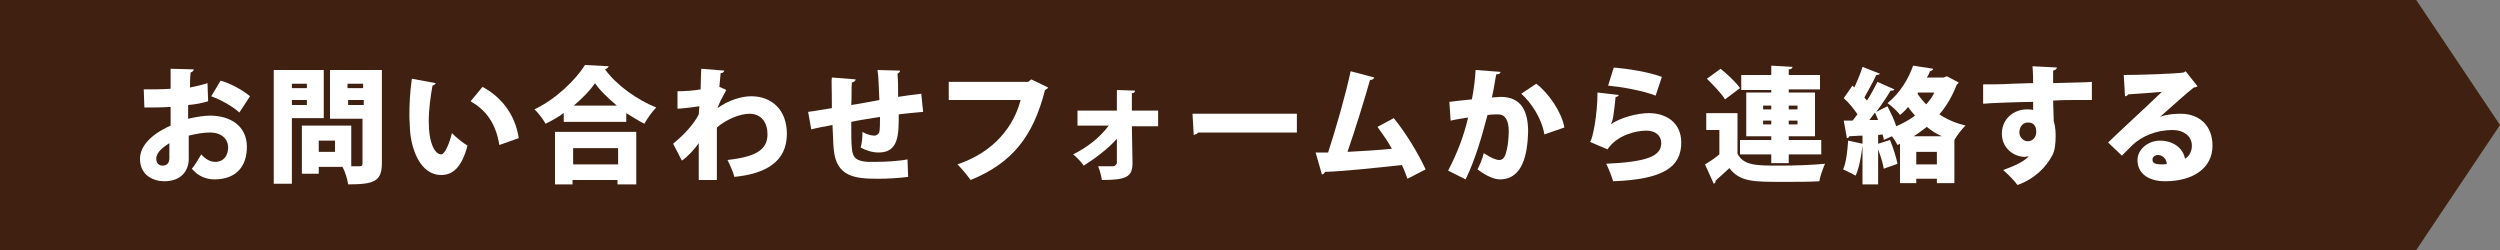 <?xml version="1.0" encoding="utf-8"?>
<!-- Generator: Adobe Illustrator 26.0.1, SVG Export Plug-In . SVG Version: 6.00 Build 0)  -->
<svg version="1.1" id="レイヤー_1" xmlns="http://www.w3.org/2000/svg" xmlns:xlink="http://www.w3.org/1999/xlink" x="0px"
	 y="0px" viewBox="0 0 400 40" style="enable-background:new 0 0 400 40;" xml:space="preserve">
<rect x="0" y="0" width="400" height="40" fill="#808080" stroke="none"/>
<style type="text/css">
	.st0{fill:#402111;}
	.st1{fill:#FFFFFF;}
</style>
<polygon class="st0" points="386.6,40 0,40 0,0 386.6,0 400,20 "/>
<g>
	<path class="st1" d="M33.3,16.2c-1,0.3-2,0.5-3.2,0.6c0,0.8,0,1.5,0,2.2c1.3-0.3,2.6-0.5,3.5-0.5c3.2,0,5.9,1.6,5.9,5
		c0,3-1.6,5.2-5.2,5.2c-1.3,0-2.6-0.5-3.6-1.7c0.5-0.6,1.1-1.6,1.5-2.3c0.6,0.7,1.4,1.2,2.2,1.2c1.4,0,2.1-1,2.1-2.3
		c0-1.4-1.1-2.4-2.9-2.4c-1,0-2.2,0.2-3.4,0.5v3.7c0,1.9-1.2,3.6-3.9,3.6c-1.7,0-3.9-0.9-3.9-3.6c0-1.7,1.3-3.7,4.9-5.3v-3
		c-1.3,0.1-2.7,0.1-4.2,0.1l-0.1-2.9c1.6,0,3,0,4.3-0.1V11l3.7,0.1c0,0.2-0.2,0.4-0.5,0.5c-0.1,0.8-0.1,1.6-0.1,2.4
		c1-0.2,1.9-0.4,2.8-0.7L33.3,16.2z M27.1,22.9c-0.9,0.6-2.1,1.4-2.1,2.5c0,0.7,0.4,1.1,1,1.1c0.7,0,1.1-0.4,1.1-1.2
		C27.1,24.8,27.1,23.9,27.1,22.9z M38.3,18c-1.1-1-2.9-2-4.5-2.6l1.5-2.5c1.7,0.5,3.5,1.5,4.7,2.5L38.3,18z"/>
	<path class="st1" d="M51.8,18.9h-5.1v10.5h-2.9V11.2h8V18.9z M49.1,13.4h-2.4v0.7h2.4V13.4z M46.7,16.8h2.4V16h-2.4V16.8z
		 M61.1,11.2v14.9c0,2.9-1.2,3.4-5.4,3.4c-0.1-0.8-0.5-2.1-0.9-2.8H51v1.1h-2.7v-7.7h7.9v6.5h1.3c0.4,0,0.5-0.1,0.5-0.5V19h-5.2
		v-7.8H61.1z M53.6,24.3v-1.8H51v1.8H53.6z M58.1,13.4h-2.5v0.7h2.5V13.4z M55.7,16.8h2.5V16h-2.5V16.8z"/>
	<path class="st1" d="M69.7,13.3c0,0.2-0.3,0.3-0.5,0.4c-0.3,1.6-0.6,3.8-0.6,5.7c0,3.6,1,5.3,2,5.3c0.6,0,1.4-2,1.7-3.4
		c0.6,0.6,1.8,1.6,2.5,2c-0.9,3.4-2.3,4.7-4.2,4.7c-3.4,0-4.8-4.2-5-7.2c0-0.7-0.1-1.5-0.1-2.3c0-1.8,0.1-3.9,0.4-5.9L69.7,13.3z
		 M79.9,23.2c-0.6-3.6-2.2-5.6-4.6-7l1.9-2.3c2.8,1.5,5.2,4.2,5.8,8.2L79.9,23.2z"/>
	<path class="st1" d="M90.3,18c-0.9,0.7-2,1.3-3,1.8c-0.4-0.7-1.2-1.8-1.8-2.3c3.4-1.6,6.6-4.7,8.1-7.1l3.8,0.2
		c-0.1,0.2-0.3,0.4-0.6,0.5c1.9,2.6,5.2,4.9,8.2,6.1c-0.7,0.7-1.4,1.7-1.9,2.6c-1-0.5-1.9-1.1-2.9-1.7v1.4h-10V18z M88.8,29.5v-8.4
		h13v8.4h-3v-0.7h-7.2v0.7H88.8z M98.9,23.7h-7.2v2.6h7.2V23.7z M98.7,16.9c-1.4-1.2-2.7-2.4-3.5-3.6c-0.8,1.2-2,2.4-3.4,3.6H98.7z"
		/>
	<path class="st1" d="M108.4,14.6c1,0,2.7-0.1,3.7-0.3c0-1.2,0.1-3.2,0.1-3.3l3.7,0.3c-0.1,0.2-0.2,0.4-0.6,0.4
		c-0.1,0.9-0.1,1.4-0.2,2.2c0.4,0.2,0.8,0.3,1.1,0.5c-0.9,1.7-1,1.8-1.4,2.9c1.8-1.3,3.9-1.9,5.4-1.9c3.3,0,5.7,2.2,5.7,6
		c0,4.5-3.4,6.4-8.4,6.9c-0.2-0.8-0.7-1.9-1.1-2.7c4.3-0.5,6.4-1.5,6.4-4.1c0-1.8-0.9-3.3-2.9-3.3c-1.5,0-3.7,0.9-5.2,2.2V24
		c0,1.9,0,3.8,0,4.8h-2.9v-5.9c-0.6,0.9-1.8,2.2-2.7,2.8l-1.4-2.7c2.8-2.3,3.8-4.1,4.1-4.7l0.1-1.3c-0.6,0.1-2.1,0.3-3.5,0.4
		L108.4,14.6z"/>
	<path class="st1" d="M147.7,17.9c-1,0.1-2.4,0.2-3.9,0.4c0,3.2,0,6.1-3.2,6.1c-1,0-2-0.3-2.9-0.8c0.2-0.6,0.3-1.7,0.3-2.5
		c0.8,0.5,1.6,0.6,1.9,0.6c0.4,0,0.7-0.3,0.8-0.6c0.1-0.5,0.1-1.5,0.1-2.4c-1.7,0.3-3.3,0.5-4.6,0.8c0,1.8,0,3.5,0.1,4.2
		c0.1,1.6,0.8,2.1,2.6,2.2c0.3,0,0.7,0,1.1,0c1.5,0,3.7-0.1,5.2-0.4l0.1,2.8c-1.5,0.2-3.4,0.3-4.8,0.3c-3.7,0-6.7-0.3-7.1-4.7
		c-0.1-0.8-0.1-2.3-0.2-3.9c-1.1,0.2-2.7,0.5-3.4,0.7l-0.5-2.8c0.9-0.1,2.4-0.4,3.8-0.6c0-3.8-0.1-4.3,0-4.9l3.8,0.3
		c0,0.2-0.2,0.4-0.6,0.5c-0.1,0.9,0,2.3-0.1,3.6c1.4-0.2,2.9-0.5,4.5-0.8c-0.1-1.6-0.1-3.6-0.3-4.8l3.6,0.1c0,0.2-0.1,0.3-0.4,0.5
		c0.1,1.1,0.1,2.5,0.1,3.7c1.3-0.2,2.7-0.4,3.7-0.5L147.7,17.9z"/>
	<path class="st1" d="M167.7,14c-0.1,0.2-0.3,0.3-0.5,0.4c-1.9,7.5-5.3,11.7-11.9,14.4c-0.5-0.7-1.5-1.9-2.1-2.5
		c5.9-2,9-6.1,10.1-10.3h-11.5v-2.9h12.7l0.5-0.4L167.7,14z"/>
	<path class="st1" d="M185.3,20.2h-4.2l0.1,5.9c0,2.2-1,2.7-4.9,2.7c-0.1-0.6-0.3-1.5-0.6-2.2h2.4c0.3,0,0.6-0.3,0.6-0.6l0-3.8
		c-1.3,1.5-3.4,3.1-5.3,4.3c-0.4-0.6-1.1-1.3-1.7-1.8c2.2-1.1,4.2-2.6,5.7-4.6h-5v-2.4h6.3l0-3.3l2.9,0.1c0,0.2-0.1,0.4-0.5,0.4
		l0,2.8h4.2V20.2z"/>
	<path class="st1" d="M190.8,18.2h16.7v3h-15.8c-0.1,0.2-0.4,0.3-0.7,0.4L190.8,18.2z"/>
	<path class="st1" d="M225.2,28.6c-0.3-0.8-0.6-1.6-0.9-2.2c-4.5,0.5-9.4,1-12.3,1.1c-0.1,0.2-0.2,0.4-0.5,0.4l-1-3.5
		c0.6,0,1.3,0,2,0c1.2-3.7,2.8-9.2,3.6-13l3.8,1c-0.1,0.2-0.3,0.4-0.7,0.4c-0.9,3.2-2.3,7.7-3.6,11.5c1.9-0.1,5.3-0.3,7.1-0.5
		c-0.7-1.3-1.6-2.5-2.3-3.5l2.6-1.4c1.9,2.3,4,5.8,5.1,8.2L225.2,28.6z"/>
	<path class="st1" d="M240.1,11.5c-0.1,0.3-0.3,0.4-0.7,0.4c-0.2,0.9-0.4,2.5-0.7,3.7c0.3,0,1-0.1,1.4-0.1c3.4,0,4.4,2.4,4.4,5.6v0
		c-0.1,3.4-0.8,7.6-4.5,7.6c-0.8,0-2-0.4-3.6-1.6c0.4-0.8,0.8-1.7,1-2.6c1.2,0.8,2,1.1,2.5,1.1c0.7,0,1-0.7,1.2-1.7
		c0.2-0.7,0.3-2.3,0.3-2.9c0-1.8-0.6-2.7-1.7-2.7c-0.4,0-1,0-1.7,0.1c-0.9,3.4-1.9,7-3.5,10.3l-2.8-1.4c1.5-2.9,2.5-5.5,3.2-8.5
		c-0.6,0.1-2,0.3-2.8,0.5l-0.2-3c0.8-0.1,2.4-0.3,3.6-0.4c0.3-1.5,0.5-3.1,0.6-4.7L240.1,11.5z M247.1,21.5
		c-0.4-2.5-2.1-5.1-3.7-6.5l2.4-1.6c2,1.5,4.1,4.6,4.5,7L247.1,21.5z"/>
	<path class="st1" d="M259,15.2c-0.1,0.2-0.2,0.3-0.5,0.3c-0.3,2.7-0.4,3.9-0.8,4.4h0c1.6-1.1,4.3-1.8,6.1-1.8
		c2.9,0,5.2,1.6,5.2,4.7c0,3.9-2.8,5.9-10.9,6.2c-0.2-0.7-0.7-2-1.1-2.8c6.5-0.3,8.8-1.2,8.8-3.3c0-1.2-0.9-2-2.4-2
		c-1.6,0-4.7,0.7-6.2,3l-2.8-1.2c0.4-0.3,1.2-4.3,1.2-7.9L259,15.2z M258.2,10.8c2.3,0.2,5.5,0.7,7.7,1.5l-1,3
		c-2-0.8-5.5-1.4-7.6-1.6L258.2,10.8z"/>
	<path class="st1" d="M278,18.2v6.4c1,1.9,3,1.9,6.8,1.9c2.4,0,5.2-0.1,7.2-0.3c-0.3,0.7-0.8,2-0.9,2.8c-1.6,0.1-3.7,0.1-5.7,0.1
		c-4.9,0-7,0-8.7-2.2c-0.8,0.7-1.5,1.4-2.2,2c0,0.3-0.1,0.4-0.3,0.5l-1.4-3.1c0.7-0.4,1.6-1,2.3-1.6v-3.9h-2.1v-2.7H278z M275.3,11
		c1.1,0.9,2.5,2.2,3.1,3.1l-2.4,1.8c-0.5-0.9-1.9-2.3-2.9-3.3L275.3,11z M283.4,14.9v-0.5h-4.8V12h4.8v-1.5l3.4,0.2
		c0,0.2-0.2,0.4-0.6,0.4V12h5v2.3h-5v0.5h4.2v7h-4.2v0.6h5.2v2.3h-5.2v1.4h-2.8v-1.4h-5v-2.3h5v-0.6h-4v-7H283.4z M282.1,16.9v0.6
		h1.3v-0.6H282.1z M282.1,19.9h1.3v-0.6h-1.3V19.9z M287.6,16.9h-1.4v0.6h1.4V16.9z M287.6,19.9v-0.6h-1.4v0.6H287.6z"/>
	<path class="st1" d="M311.5,12.2l1.9,1c-0.1,0.1-0.2,0.3-0.3,0.3c-0.7,1.8-1.6,3.4-2.8,4.8c1.2,0.8,2.6,1.4,4.2,1.8
		c-0.6,0.5-1.4,1.6-1.8,2.3v6.9h-2.8v-0.7h-3.3v0.7H304V23l-0.4,0.2c-0.2-0.4-0.5-0.9-0.9-1.4l-1.3,0.6c0-0.3-0.1-0.6-0.2-0.9
		l-0.7,0.1V23l1.9-0.6c0.5,1.2,1,2.8,1.2,3.8c-0.7,0.3-1.5,0.5-2.2,0.8c-0.1-0.8-0.5-2-0.9-3.1v5.6h-2.5v-6.2H298
		c-0.2,1.6-0.5,3.5-1.1,4.8c-0.5-0.3-1.4-0.7-2-1c0.5-1.1,0.7-3,0.8-4.6l2.3,0.5v-1.3c-0.8,0-1.5,0.1-2.1,0.1
		c-0.1,0.2-0.2,0.3-0.4,0.3l-0.5-2.8h1.4c0.3-0.3,0.5-0.7,0.8-1c-0.6-0.9-1.4-1.9-2.2-2.6l1.4-2l0.3,0.3c0.5-1.1,1-2.3,1.3-3.3
		l2.8,1.1c-0.1,0.1-0.3,0.2-0.6,0.2c-0.5,1.1-1.3,2.5-1.9,3.6c0.1,0.2,0.3,0.3,0.4,0.5c0.7-1,1.2-2.1,1.7-3l2.7,1.2
		c-0.1,0.2-0.3,0.2-0.6,0.2c-0.6,1-1.4,2.2-2.3,3.4L302,17c0.5,1,1.1,2.2,1.4,3.2c1.1-0.5,2.1-1,3-1.7c-0.4-0.5-0.8-0.9-1.1-1.4
		c-0.4,0.5-0.8,0.9-1.3,1.3c-0.4-0.6-1.4-1.5-2-1.9c2.1-1.7,3.4-4,4.1-6l3.2,0.5c0,0.2-0.2,0.3-0.5,0.4c-0.1,0.3-0.3,0.7-0.5,1h2.7
		L311.5,12.2z M300.5,19.2c-0.2-0.4-0.3-0.8-0.5-1.2c-0.3,0.4-0.6,0.8-0.9,1.2L300.5,19.2z M310.7,21.8c-0.9-0.4-1.7-0.9-2.4-1.5
		c-0.7,0.5-1.3,1-2.1,1.5H310.7z M306.6,26.3h3.3v-2h-3.3V26.3z M306.9,14.8l-0.1,0.2c0.4,0.6,0.9,1.2,1.4,1.7
		c0.5-0.6,1-1.2,1.3-1.9H306.9z"/>
	<path class="st1" d="M317.3,13.5c1.2,0,3,0,4.6-0.1c0.9,0,2.2-0.1,3.4-0.1c0,0,0-1.7-0.1-2.7l3.9,0.2c0,0.2-0.2,0.4-0.6,0.5
		c0,0.3,0,1.6,0,2c2.7-0.1,5.3-0.1,6.2-0.2V16c-0.6,0-1.6,0-2.6,0c-1.1,0-2.3,0-3.6,0.1c0,0.5,0.1,3,0.1,3.3c0.3,0.9,0.3,2,0.3,2.4
		c0,1.1-0.1,2.2-0.5,3c-1,1.9-2.8,3.8-5.6,4.8c-0.5-0.7-1.6-1.8-2.3-2.4c1.7-0.6,3.3-1.3,4.1-2.2c-0.2,0-0.5,0.1-0.6,0.1
		c-1.8,0-3.7-1.4-3.7-3.7c0-2.4,1.9-3.9,4-3.9c0.3,0,0.7,0,1,0.1c0-0.2,0-1.1,0-1.3c-1.8,0-7.4,0.2-8,0.3L317.3,13.5z M325.8,21.1
		c0-0.8-0.3-1.5-1.3-1.5c-0.7,0-1.4,0.5-1.4,1.6c0,0.8,0.7,1.4,1.3,1.4C325.3,22.6,325.8,21.9,325.8,21.1z"/>
	<path class="st1" d="M345.6,18.7c1-0.4,2.3-0.5,3.3-0.5c3,0,5.1,1.9,5.1,5.1c0,3.6-3.1,5.7-7.6,5.7c-2.6,0-4.4-1.2-4.4-3.4
		c0-1.7,1.7-3.1,3.6-3.1c2.1,0,3.7,1.2,4,2.9c0.7-0.4,1.1-1.2,1.1-2.1c0-1.5-1.3-2.5-3.1-2.5c-2.6,0-4.9,1-6.4,2.4
		c-0.4,0.4-1.2,1.2-1.7,1.7l-2.2-2.1c1.2-1.2,6-5.6,8.6-8.1c-0.9,0.1-4.1,0.3-5.4,0.4c-0.1,0.2-0.3,0.3-0.5,0.3l-0.2-3.4
		c2.5,0,8.3-0.2,9.6-0.4l0.3-0.2l1.9,2.4c-0.1,0.1-0.4,0.2-0.6,0.2C350.2,14.6,347.3,17.2,345.6,18.7L345.6,18.7z M345.8,26.3
		c0.2,0,0.8,0,0.9-0.1c-0.1-0.9-0.8-1.4-1.4-1.4c-0.5,0-0.9,0.3-0.9,0.7C344.4,25.9,344.5,26.3,345.8,26.3z"/>
</g>
</svg>
